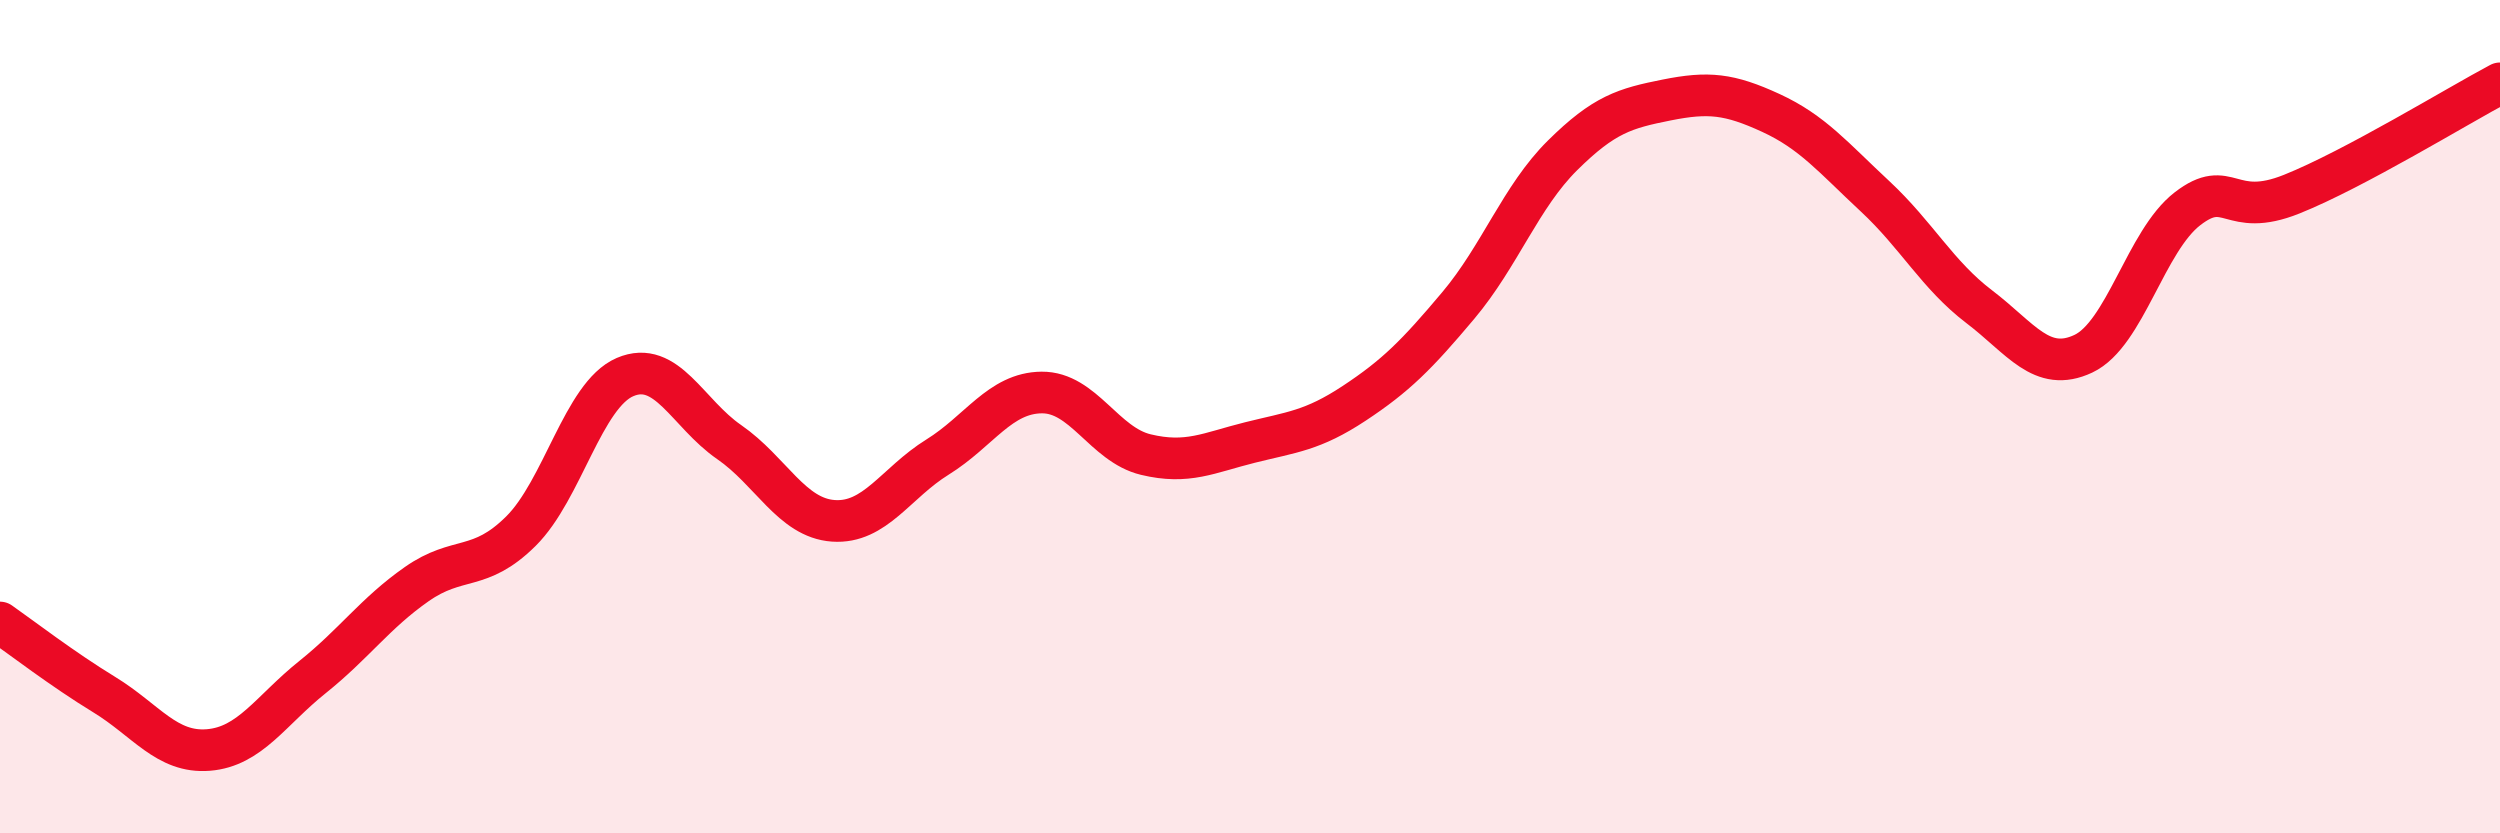 
    <svg width="60" height="20" viewBox="0 0 60 20" xmlns="http://www.w3.org/2000/svg">
      <path
        d="M 0,14.94 C 0.5,15.29 1.5,16.06 2.5,16.67 C 3.5,17.28 4,18.08 5,18 C 6,17.92 6.5,17.05 7.5,16.25 C 8.5,15.45 9,14.72 10,14.02 C 11,13.32 11.5,13.74 12.5,12.75 C 13.5,11.76 14,9.48 15,9.05 C 16,8.62 16.5,9.92 17.5,10.61 C 18.5,11.3 19,12.43 20,12.5 C 21,12.57 21.5,11.59 22.5,10.97 C 23.5,10.35 24,9.43 25,9.42 C 26,9.41 26.5,10.67 27.5,10.91 C 28.5,11.15 29,10.87 30,10.62 C 31,10.37 31.5,10.34 32.5,9.68 C 33.5,9.02 34,8.52 35,7.33 C 36,6.14 36.5,4.72 37.5,3.73 C 38.5,2.74 39,2.6 40,2.4 C 41,2.2 41.5,2.25 42.5,2.71 C 43.5,3.17 44,3.78 45,4.71 C 46,5.64 46.5,6.6 47.5,7.36 C 48.5,8.12 49,8.96 50,8.49 C 51,8.02 51.5,5.78 52.5,5.01 C 53.5,4.24 53.5,5.26 55,4.66 C 56.5,4.06 59,2.53 60,2L60 20L0 20Z"
        fill="#EB0A25"
        opacity="0.1"
        stroke-linecap="round"
        stroke-linejoin="round"
      />
      <path
        d="M 0,14.94 C 0.5,15.29 1.5,16.06 2.5,16.67 C 3.5,17.28 4,18.08 5,18 C 6,17.92 6.5,17.05 7.5,16.25 C 8.5,15.45 9,14.72 10,14.02 C 11,13.32 11.5,13.74 12.5,12.75 C 13.5,11.76 14,9.48 15,9.05 C 16,8.62 16.5,9.92 17.5,10.61 C 18.5,11.3 19,12.43 20,12.5 C 21,12.57 21.5,11.59 22.5,10.97 C 23.5,10.35 24,9.43 25,9.42 C 26,9.41 26.5,10.67 27.5,10.91 C 28.5,11.15 29,10.87 30,10.62 C 31,10.37 31.5,10.34 32.5,9.68 C 33.5,9.02 34,8.52 35,7.33 C 36,6.14 36.5,4.72 37.5,3.73 C 38.5,2.74 39,2.6 40,2.4 C 41,2.2 41.5,2.25 42.5,2.71 C 43.5,3.17 44,3.78 45,4.71 C 46,5.64 46.5,6.6 47.5,7.36 C 48.5,8.12 49,8.96 50,8.49 C 51,8.02 51.5,5.78 52.5,5.01 C 53.5,4.24 53.5,5.26 55,4.66 C 56.5,4.06 59,2.53 60,2"
        stroke="#EB0A25"
        stroke-width="1"
        fill="none"
        stroke-linecap="round"
        stroke-linejoin="round"
      />
    </svg>
  